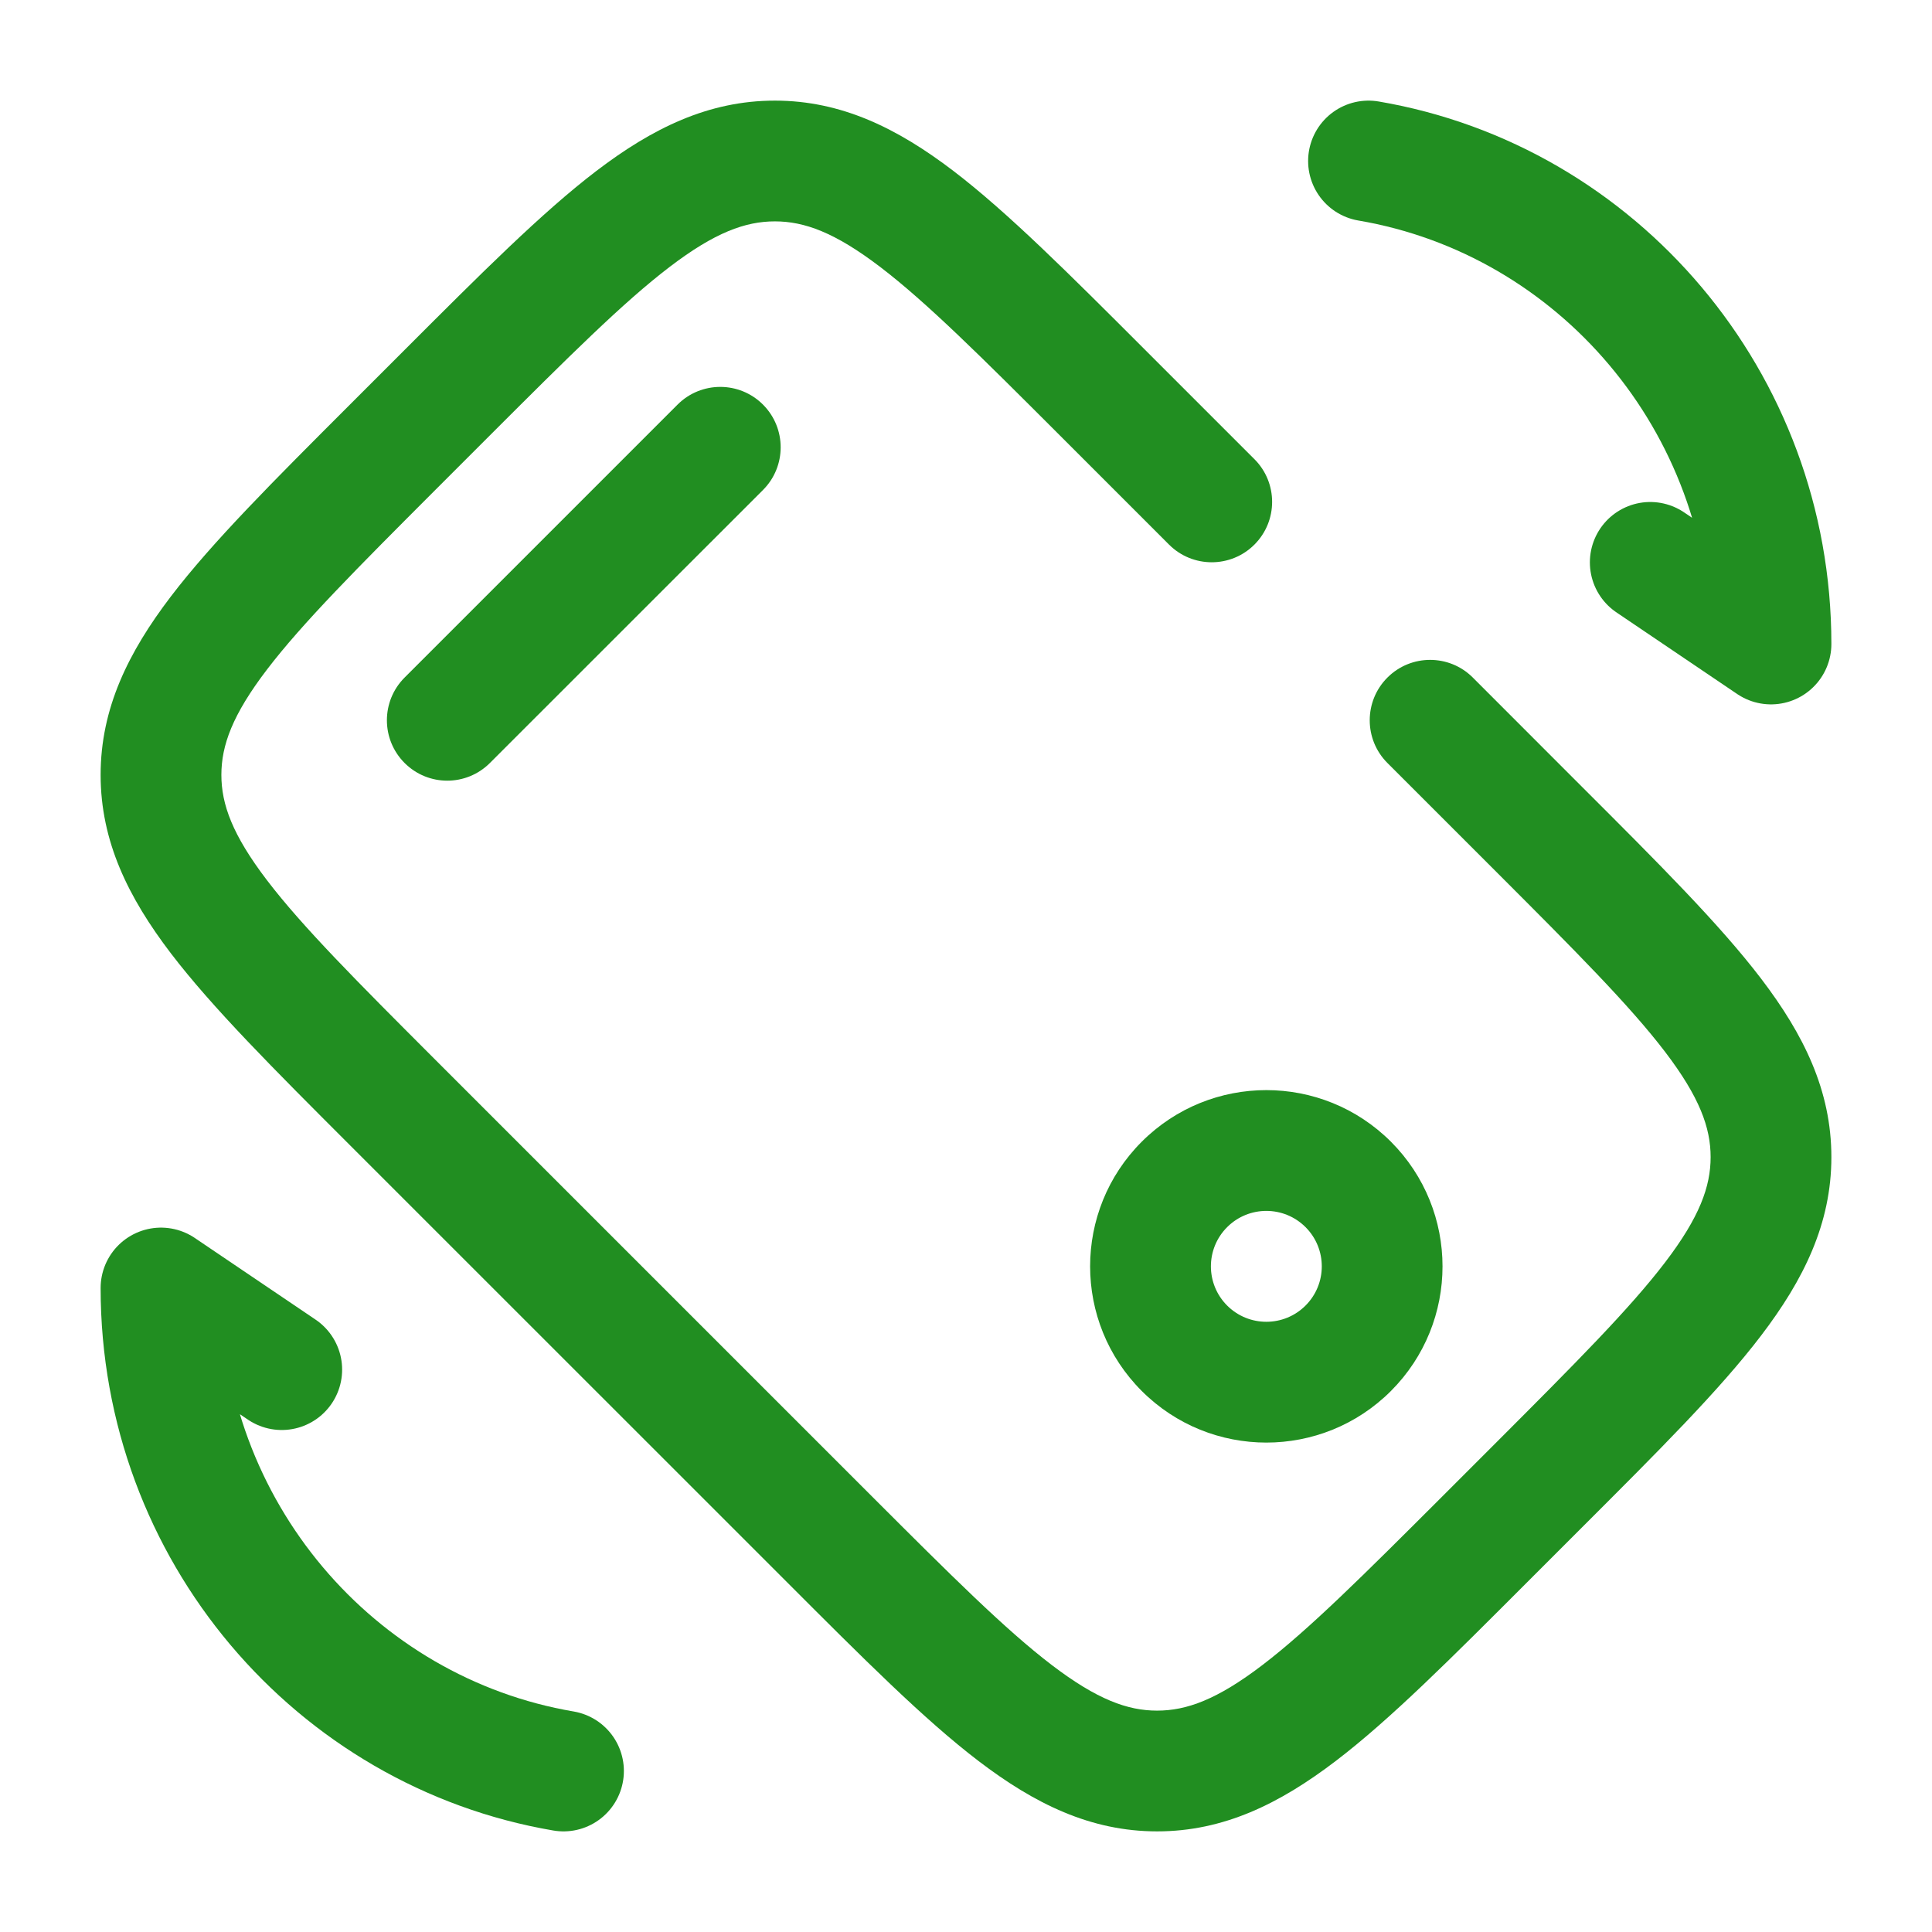 <!DOCTYPE svg PUBLIC "-//W3C//DTD SVG 1.1//EN" "http://www.w3.org/Graphics/SVG/1.1/DTD/svg11.dtd">
<!-- Uploaded to: SVG Repo, www.svgrepo.com, Transformed by: SVG Repo Mixer Tools -->
<svg width="800px" height="800px" viewBox="0 0 24 24" fill="none" xmlns="http://www.w3.org/2000/svg">
<g id="SVGRepo_bgCarrier" stroke-width="0"/>
<g id="SVGRepo_tracerCarrier" stroke-linecap="round" stroke-linejoin="round"/>
<g id="SVGRepo_iconCarrier"> <path d="M18.444 19.122L18.974 19.652V19.652L18.444 19.122ZM10.304 19.122L10.835 18.592L10.304 19.122ZM19.122 10.304L18.592 10.835L19.122 10.304ZM19.122 18.444L18.592 17.914L19.122 18.444ZM22 14.374H22.75H22ZM5.556 4.878L6.086 5.408L5.556 4.878ZM13.696 4.878L14.226 4.347V4.347L13.696 4.878ZM9.626 2V2.75V2ZM4.878 5.556L4.347 5.026H4.347L4.878 5.556ZM4.878 13.696L4.347 14.226H4.347L4.878 13.696ZM2 9.626H1.25H2ZM9.478 6.087C9.771 5.794 9.771 5.319 9.478 5.026C9.185 4.733 8.71 4.733 8.417 5.026L9.478 6.087ZM5.026 8.417C4.733 8.71 4.733 9.185 5.026 9.478C5.319 9.771 5.793 9.771 6.086 9.478L5.026 8.417ZM18.296 8.417C18.003 8.124 17.528 8.124 17.235 8.417C16.942 8.71 16.942 9.185 17.235 9.478L18.296 8.417ZM14.522 6.765C14.815 7.058 15.29 7.058 15.583 6.765C15.876 6.472 15.876 5.997 15.583 5.704L14.522 6.765ZM5.408 6.086L6.086 5.408L5.026 4.347L4.347 5.026L5.408 6.086ZM18.592 17.914L17.914 18.592L18.974 19.652L19.652 18.974L18.592 17.914ZM10.835 18.592L5.408 13.165L4.347 14.226L9.774 19.652L10.835 18.592ZM17.914 18.592C16.939 19.566 16.261 20.242 15.682 20.684C15.12 21.113 14.74 21.25 14.374 21.25V22.75C15.2 22.75 15.896 22.407 16.591 21.877C17.27 21.36 18.03 20.597 18.974 19.652L17.914 18.592ZM9.774 19.652C10.718 20.597 11.479 21.36 12.157 21.877C12.852 22.407 13.548 22.75 14.374 22.75V21.25C14.008 21.25 13.629 21.113 13.066 20.684C12.487 20.242 11.809 19.566 10.835 18.592L9.774 19.652ZM18.592 10.835C19.566 11.809 20.242 12.487 20.684 13.066C21.113 13.629 21.25 14.008 21.25 14.374H22.75C22.75 13.548 22.407 12.852 21.877 12.157C21.36 11.479 20.597 10.718 19.652 9.774L18.592 10.835ZM19.652 18.974C20.597 18.03 21.36 17.27 21.877 16.591C22.407 15.896 22.75 15.2 22.75 14.374H21.25C21.25 14.74 21.113 15.12 20.684 15.682C20.242 16.261 19.566 16.939 18.592 17.914L19.652 18.974ZM6.086 5.408C7.061 4.434 7.739 3.758 8.318 3.316C8.88 2.887 9.26 2.75 9.626 2.75V1.25C8.8 1.25 8.104 1.593 7.409 2.123C6.73 2.641 5.97 3.403 5.026 4.347L6.086 5.408ZM14.226 4.347C13.282 3.403 12.521 2.641 11.843 2.123C11.148 1.593 10.452 1.25 9.626 1.25V2.75C9.992 2.75 10.371 2.887 10.934 3.316C11.513 3.758 12.191 4.434 13.165 5.408L14.226 4.347ZM4.347 5.026C3.403 5.97 2.641 6.73 2.123 7.409C1.593 8.104 1.25 8.8 1.25 9.626H2.75C2.75 9.26 2.887 8.88 3.316 8.318C3.758 7.739 4.434 7.061 5.408 6.086L4.347 5.026ZM5.408 13.165C4.434 12.191 3.758 11.513 3.316 10.934C2.887 10.371 2.75 9.992 2.75 9.626H1.25C1.25 10.452 1.593 11.148 2.123 11.843C2.641 12.521 3.403 13.282 4.347 14.226L5.408 13.165ZM8.417 5.026L5.026 8.417L6.086 9.478L9.478 6.087L8.417 5.026ZM16.218 15.244C16.487 15.513 16.487 15.949 16.218 16.218L17.279 17.279C18.133 16.424 18.133 15.038 17.279 14.183L16.218 15.244ZM16.218 16.218C15.949 16.487 15.513 16.487 15.244 16.218L14.183 17.279C15.038 18.134 16.424 18.134 17.279 17.279L16.218 16.218ZM15.244 16.218C14.975 15.949 14.975 15.513 15.244 15.244L14.183 14.183C13.328 15.038 13.328 16.424 14.183 17.279L15.244 16.218ZM15.244 15.244C15.513 14.975 15.949 14.975 16.218 15.244L17.279 14.183C16.424 13.328 15.038 13.328 14.183 14.183L15.244 15.244ZM17.235 9.478L18.592 10.835L19.652 9.774L18.296 8.417L17.235 9.478ZM13.165 5.408L14.522 6.765L15.583 5.704L14.226 4.347L13.165 5.408Z" fill="#218E21"/> <path d="M20.5 6.986L22 8C22 4.985 19.838 2.483 17 2" stroke="#218E21" stroke-width="1.5" stroke-linecap="round" stroke-linejoin="round"/> <path d="M3.5 17.014L2 16C2 19.015 4.162 21.517 7 22" stroke="#218E21" stroke-width="1.5" stroke-linecap="round" stroke-linejoin="round"/> </g>
</svg>